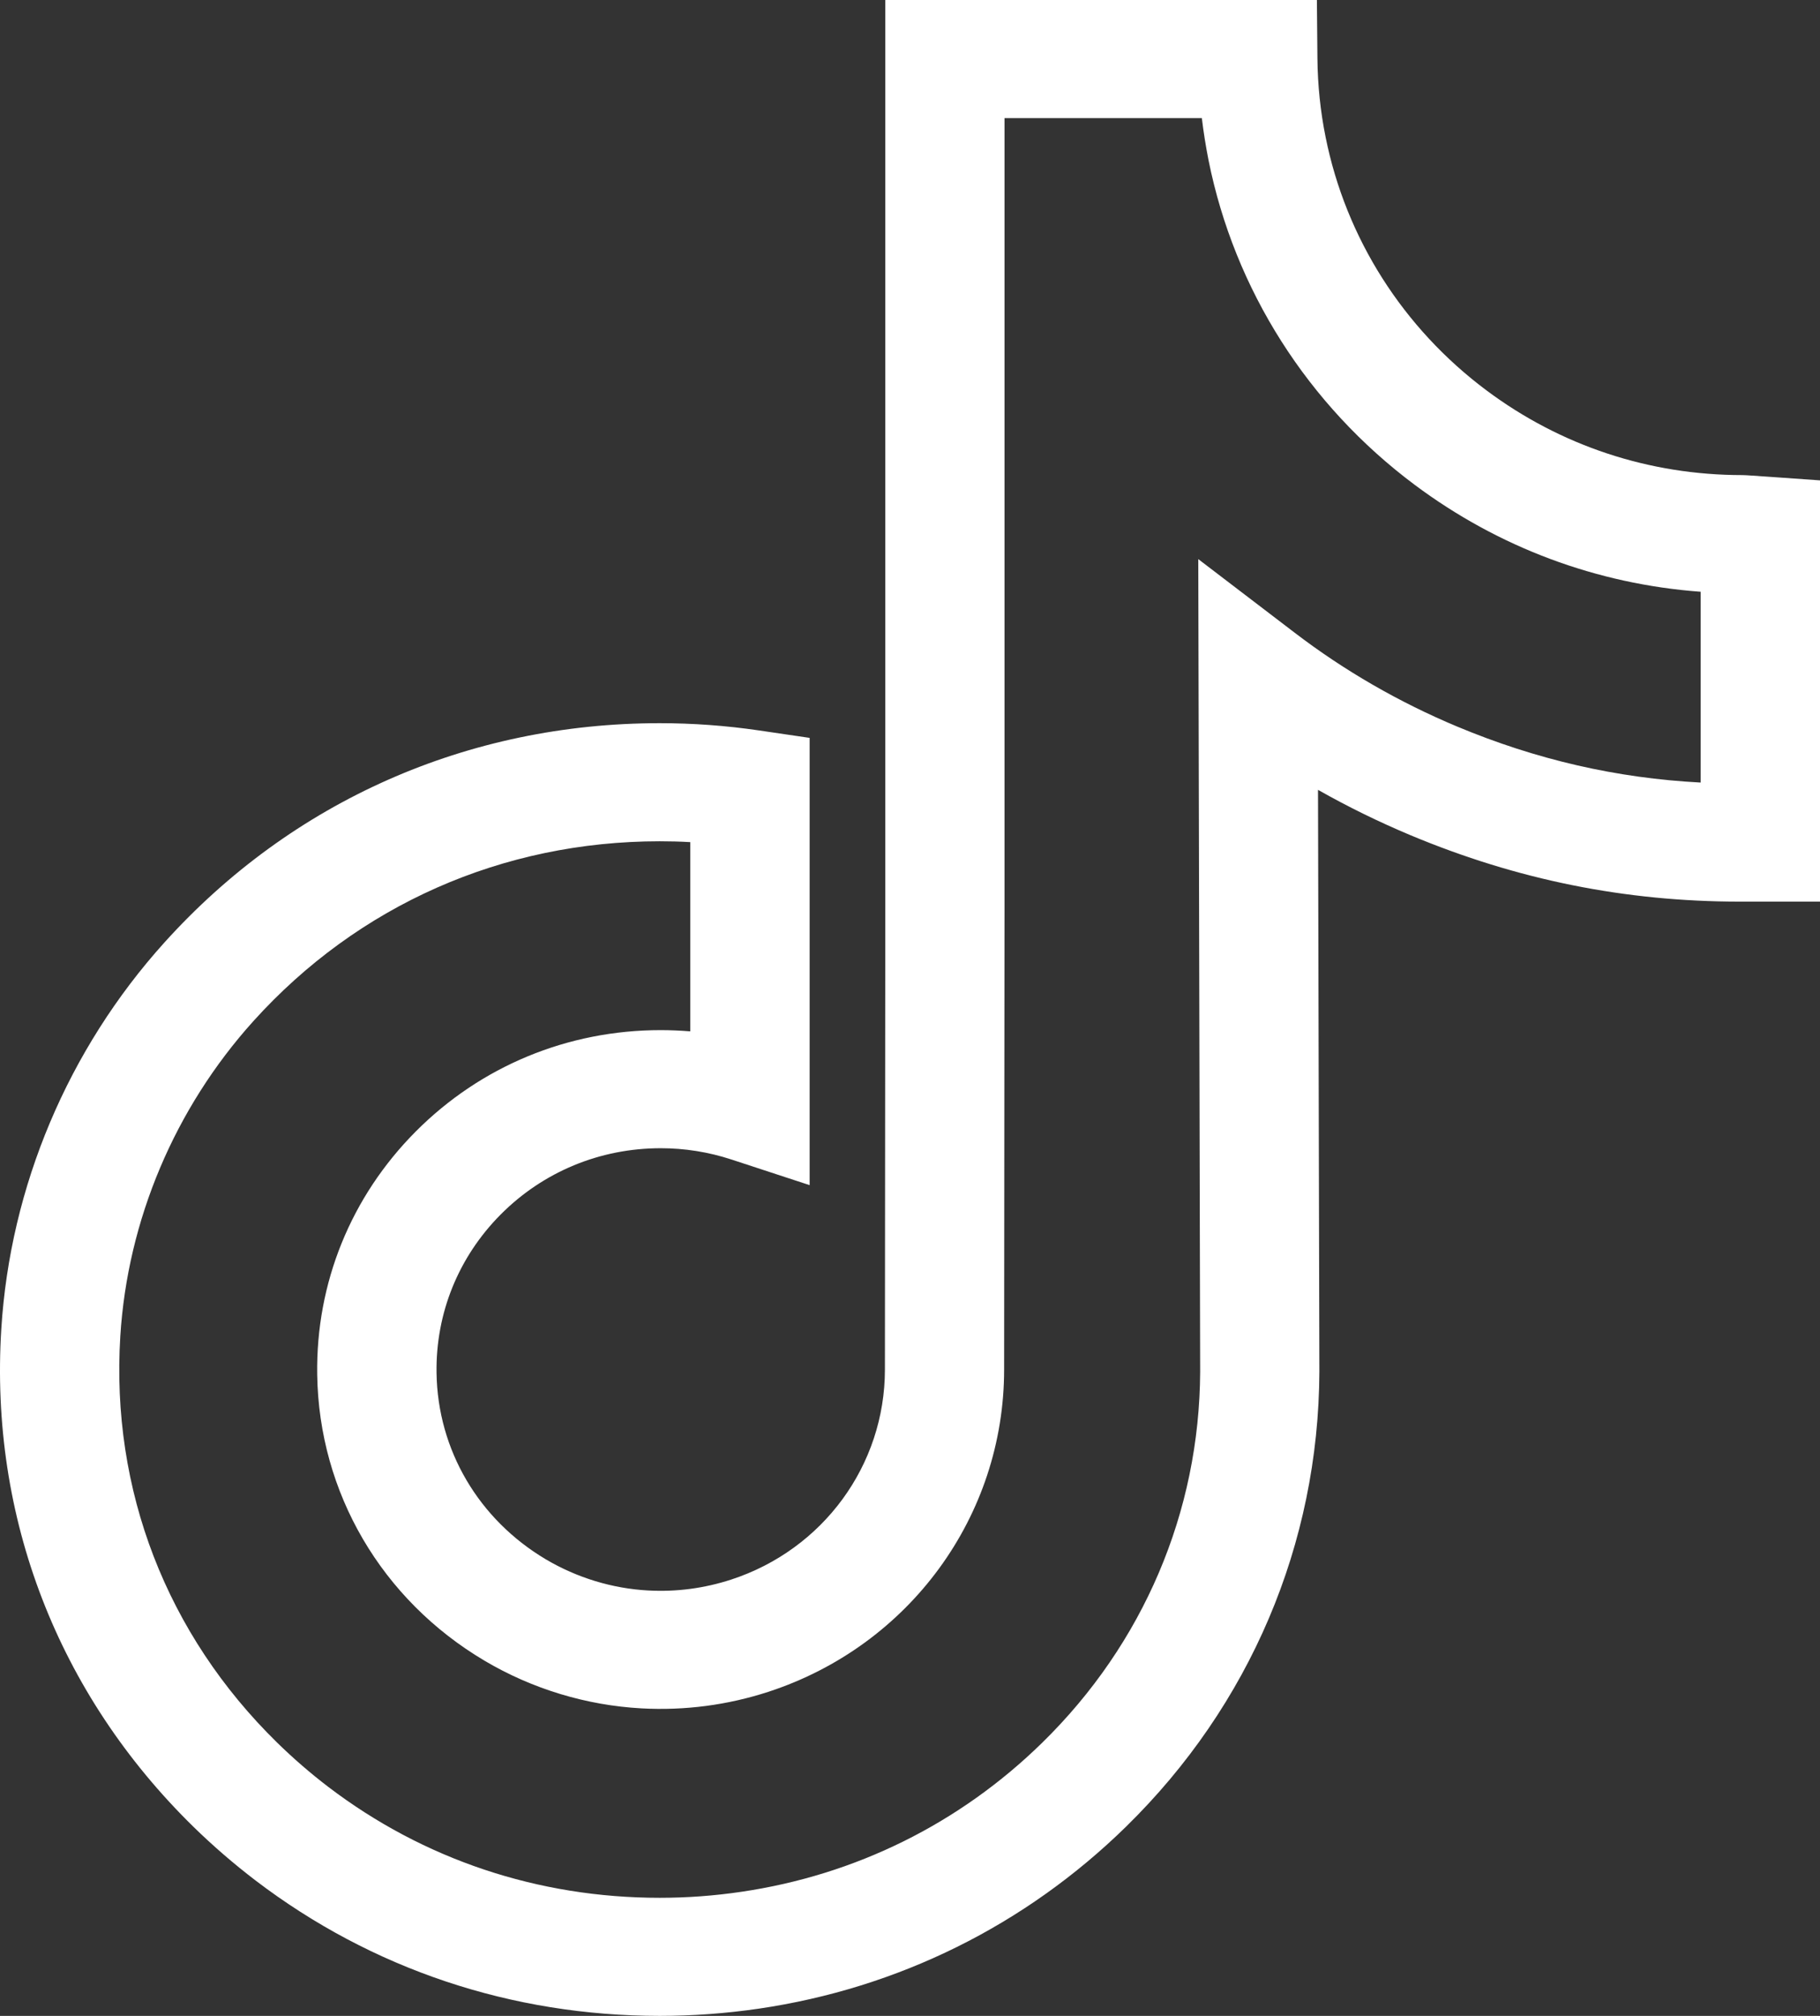 <?xml version="1.0" encoding="UTF-8"?> <svg xmlns="http://www.w3.org/2000/svg" width="28" height="31" viewBox="0 0 28 31" fill="none"><rect x="0" y="0" width="28" height="31" fill="#333333" stroke="none"/><path d="M10.15 31C7.87 31 5.72 30.28 3.932 28.918C3.598 28.663 3.277 28.386 2.977 28.093C0.89 26.051 -0.161 23.332 0.02 20.436C0.156 18.247 1.047 16.137 2.529 14.494C4.492 12.319 7.198 11.121 10.15 11.121C10.657 11.121 11.169 11.158 11.673 11.232L12.456 11.347V18.225L11.251 17.83C10.899 17.715 10.534 17.657 10.165 17.657C9.231 17.657 8.357 18.019 7.703 18.676C7.053 19.33 6.702 20.195 6.716 21.112C6.733 22.295 7.363 23.366 8.399 23.98C8.876 24.262 9.419 24.428 9.971 24.458C10.406 24.482 10.836 24.425 11.25 24.29C12.664 23.828 13.614 22.53 13.614 21.061L13.62 13.928V0H20.26L20.268 0.9C20.272 1.307 20.314 1.715 20.394 2.109C20.706 3.662 21.585 5.045 22.87 6.004C24.011 6.856 25.373 7.306 26.807 7.306C26.84 7.306 26.84 7.306 27.147 7.327L28 7.387V12.957V13.865L27.694 13.865H27.084C27.079 13.865 27.075 13.865 27.069 13.865H26.776C26.775 13.865 26.773 13.865 26.771 13.865C25.003 13.865 23.346 13.531 21.703 12.845C21.214 12.64 20.737 12.407 20.277 12.146L20.298 21.095C20.287 23.742 19.23 26.225 17.322 28.092C15.774 29.606 13.82 30.574 11.672 30.889C11.171 30.962 10.659 31 10.15 31ZM10.15 12.937C7.728 12.937 5.507 13.92 3.897 15.704C2.689 17.044 1.962 18.764 1.851 20.547C1.704 22.912 2.562 25.132 4.266 26.8C4.513 27.041 4.776 27.269 5.05 27.478C6.515 28.594 8.278 29.184 10.15 29.184C10.569 29.184 10.991 29.153 11.403 29.092C13.163 28.834 14.764 28.042 16.033 26.8C17.591 25.276 18.454 23.249 18.464 21.094L18.435 8.598L19.917 9.729C20.682 10.314 21.524 10.799 22.418 11.173C23.639 11.683 24.871 11.966 26.164 12.034V9.1C24.565 8.982 23.055 8.419 21.765 7.456C20.12 6.228 18.993 4.455 18.593 2.465C18.551 2.251 18.516 2.035 18.49 1.817H15.454V13.929L15.448 21.061C15.448 23.315 13.992 25.306 11.825 26.015C11.193 26.221 10.536 26.307 9.87 26.271C9.022 26.225 8.188 25.972 7.456 25.539C5.87 24.6 4.907 22.954 4.88 21.139C4.859 19.732 5.397 18.404 6.395 17.401C7.396 16.395 8.735 15.841 10.164 15.841C10.317 15.841 10.468 15.848 10.62 15.86V12.95C10.463 12.941 10.306 12.937 10.15 12.937Z" fill="white"></path></svg> 